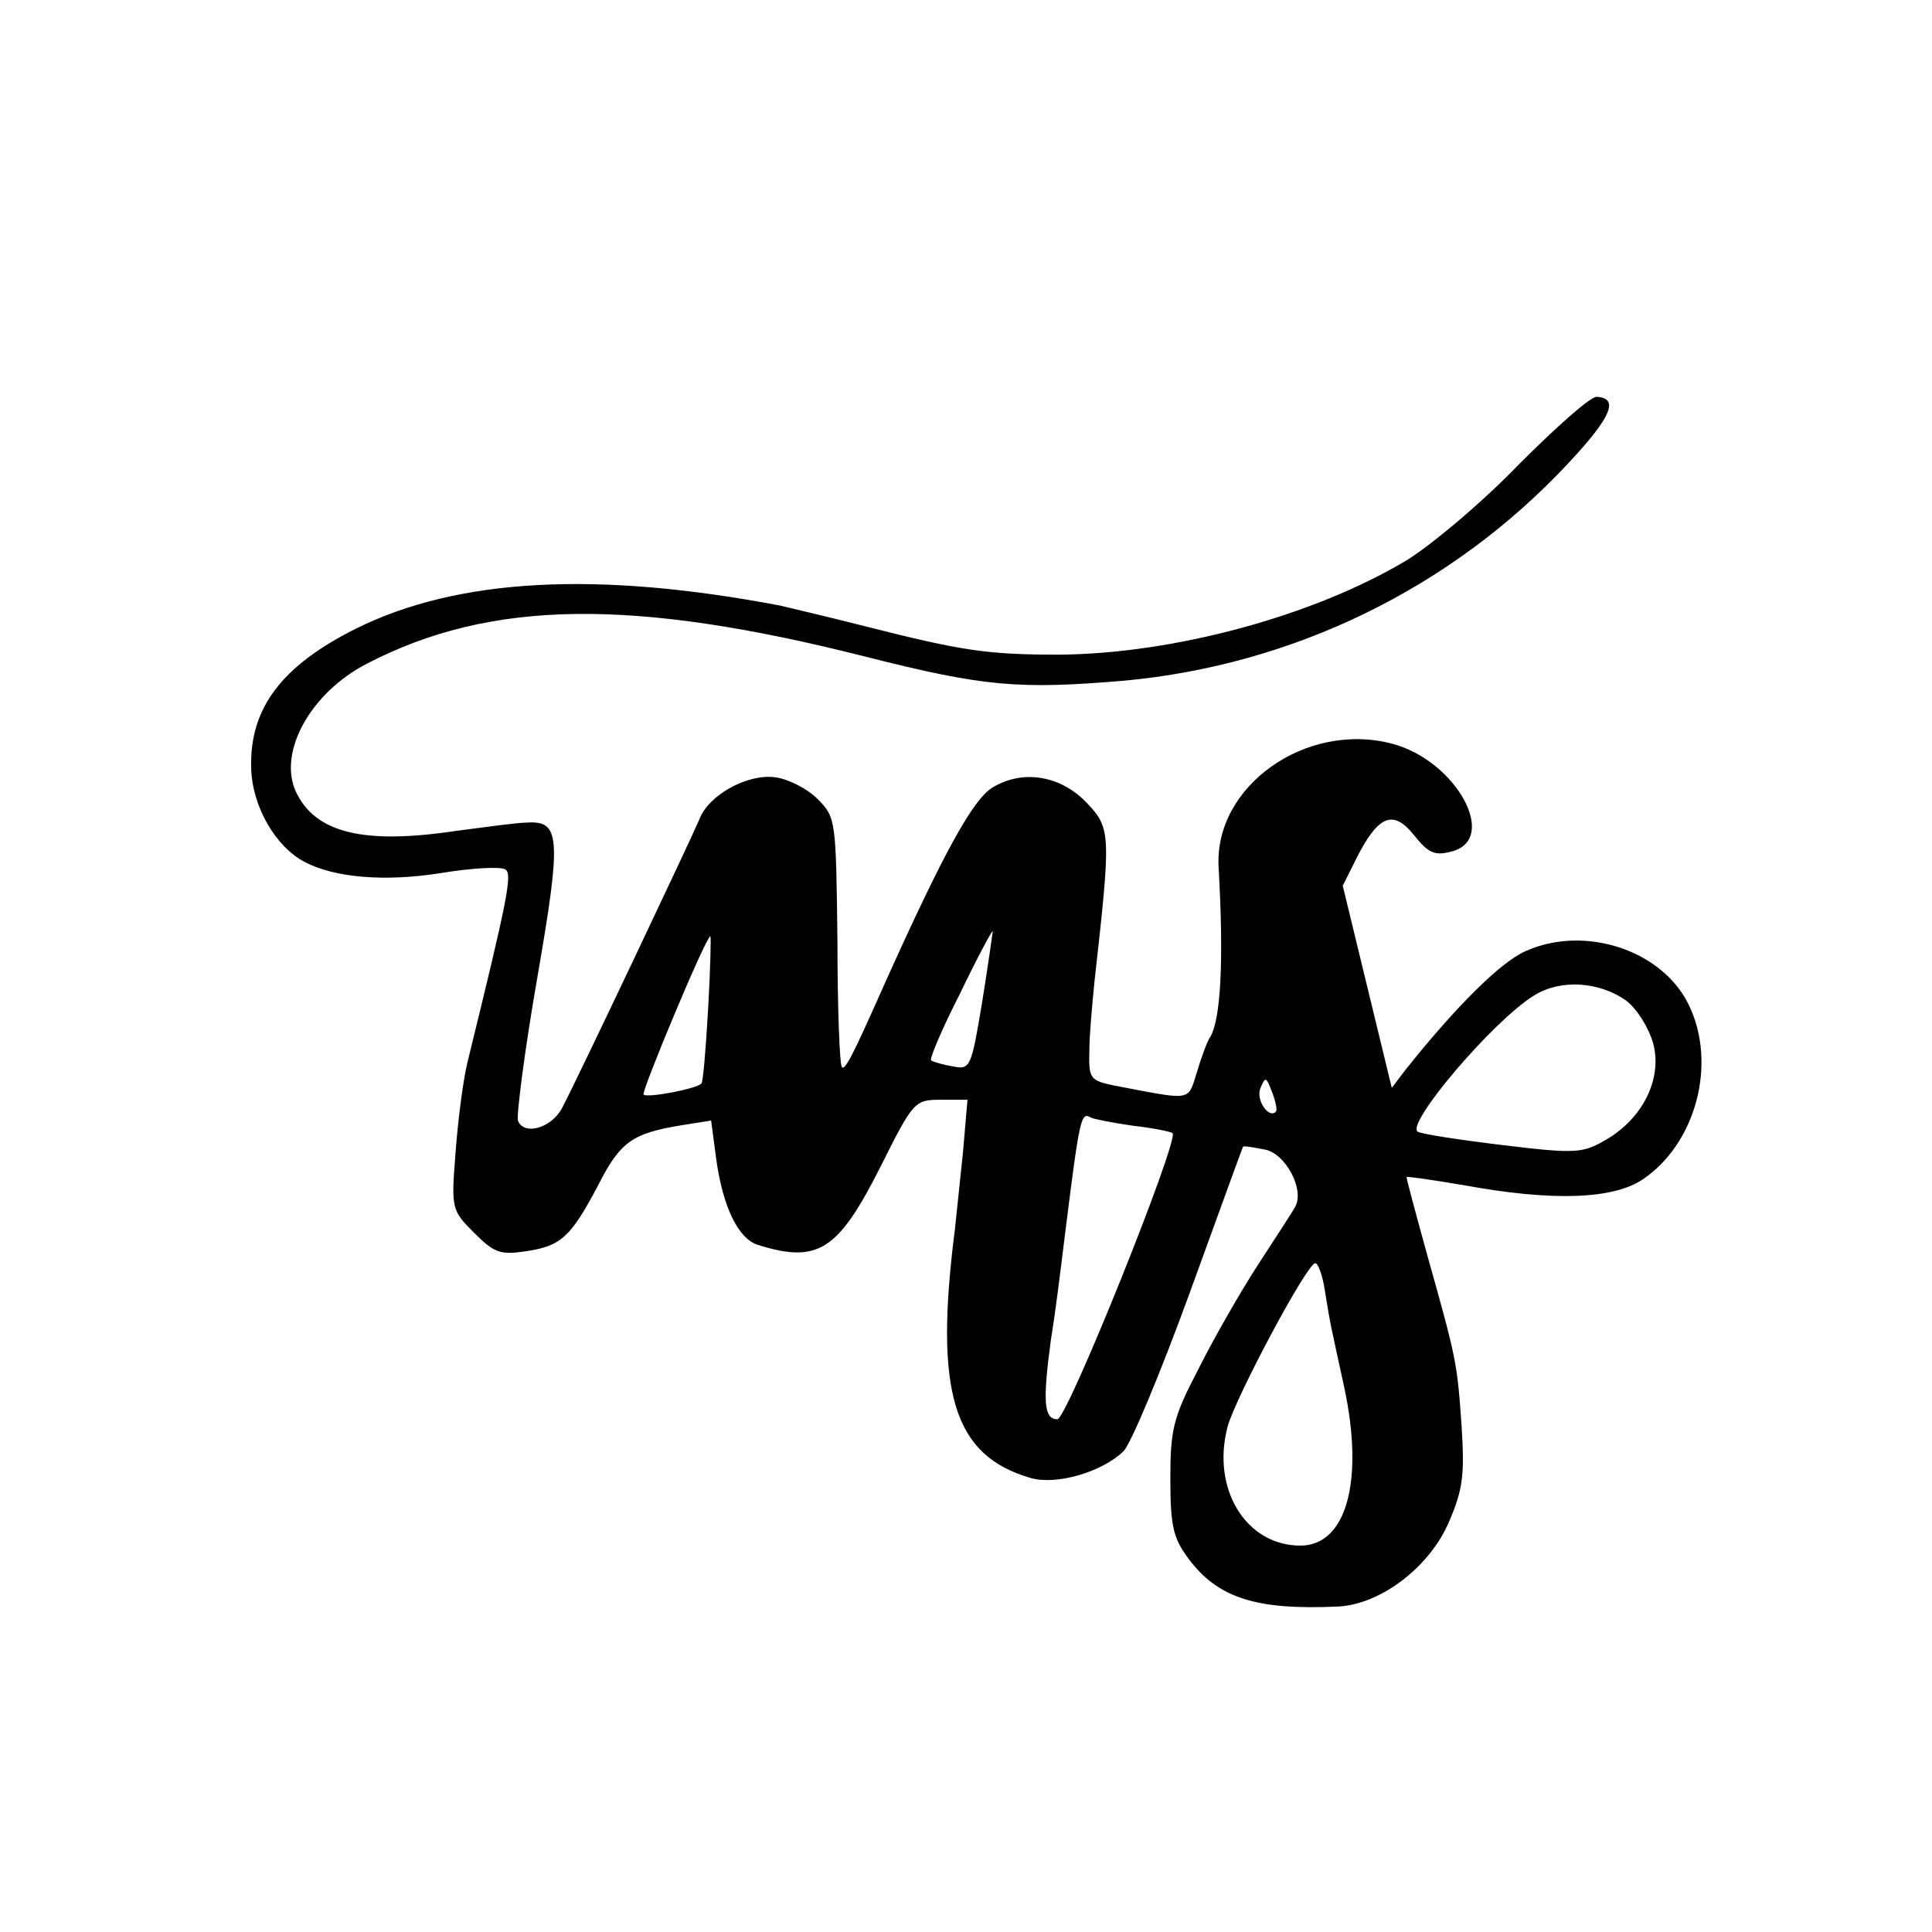 <?xml version="1.0" standalone="no"?>
<!DOCTYPE svg PUBLIC "-//W3C//DTD SVG 20010904//EN"
 "http://www.w3.org/TR/2001/REC-SVG-20010904/DTD/svg10.dtd">
<svg version="1.0" xmlns="http://www.w3.org/2000/svg"
 width="260pt" height="260pt" viewBox="0 0 260 260"
 preserveAspectRatio="xMidYMid meet">
<g transform="translate(0,260) scale(0.1,-0.1)"
fill="#000000" stroke="none">
<path d="M2045 1976 c-49 -51 -118 -109 -152 -130 -125 -75 -314 -126 -468
-127 -96 0 -130 5 -260 38 -55 14 -107 26 -115 28 -247 47 -434 37 -571 -31
-100 -50 -143 -107 -141 -187 1 -51 32 -106 72 -127 40 -21 107 -27 183 -15
42 7 81 9 87 5 10 -6 3 -40 -51 -260 -6 -25 -13 -80 -16 -122 -6 -75 -5 -77
25 -107 27 -27 35 -30 69 -25 48 7 61 19 98 89 30 59 46 70 114 81 l38 6 7
-53 c9 -63 29 -105 55 -114 82 -26 109 -8 166 105 44 88 46 90 81 90 l36 0 -6
-70 c-4 -38 -9 -86 -11 -105 -28 -219 -2 -304 102 -334 35 -10 96 8 125 36 10
10 50 106 89 213 39 107 71 196 72 197 1 1 14 -1 29 -4 28 -5 54 -54 41 -77
-3 -6 -26 -41 -50 -78 -24 -37 -60 -100 -80 -140 -34 -65 -38 -81 -38 -148 0
-64 4 -80 24 -107 40 -54 92 -70 202 -65 57 3 123 53 149 114 19 44 21 64 17
128 -6 87 -7 91 -46 230 -16 58 -29 106 -28 106 1 1 36 -4 77 -11 120 -22 201
-19 241 8 71 48 100 155 62 234 -35 74 -140 109 -220 73 -34 -15 -94 -75 -161
-159 l-19 -25 -33 136 -33 136 19 38 c29 57 49 65 77 30 19 -24 28 -28 50 -22
65 16 7 122 -79 145 -116 31 -241 -57 -234 -167 7 -124 3 -202 -11 -227 -4 -5
-12 -27 -18 -47 -13 -41 -5 -39 -111 -19 -33 7 -35 9 -34 47 0 21 4 64 7 94
22 196 22 205 -9 238 -35 38 -86 47 -127 23 -27 -15 -67 -88 -147 -266 -43
-97 -53 -116 -57 -111 -3 2 -6 79 -6 170 -2 163 -2 166 -27 191 -14 14 -40 27
-57 29 -37 5 -90 -24 -102 -57 -10 -24 -162 -345 -184 -387 -14 -28 -52 -39
-60 -18 -2 8 9 94 26 192 33 190 31 212 -14 209 -13 0 -55 -6 -94 -11 -126
-19 -191 -3 -217 53 -24 53 20 133 96 172 166 86 357 89 672 9 158 -40 205
-44 347 -32 227 21 440 124 597 292 59 63 69 88 39 90 -8 1 -54 -40 -104 -90z
m-723 -723 c-15 -90 -16 -93 -40 -88 -13 2 -26 6 -29 8 -2 3 15 43 39 90 23
48 43 85 44 84 0 -1 -6 -44 -14 -94z m-369 -10 c-3 -54 -7 -100 -9 -101 -5 -7
-73 -20 -78 -15 -3 4 84 213 90 213 1 0 0 -44 -3 -97z m1236 10 c14 -11 30
-36 36 -58 12 -47 -14 -100 -64 -129 -31 -18 -40 -19 -139 -7 -58 7 -110 15
-114 18 -17 10 101 149 156 183 36 23 89 19 125 -7z m-472 -149 c-9 -10 -27
15 -21 31 7 17 8 16 16 -5 5 -13 7 -24 5 -26z m-192 -19 c27 -3 51 -8 53 -10
9 -9 -142 -385 -155 -385 -18 0 -20 23 -9 105 8 51 11 78 20 150 19 152 21
159 34 151 4 -2 29 -7 57 -11z m258 -222 c8 -50 7 -42 26 -130 27 -126 3 -213
-59 -213 -73 0 -120 76 -98 160 11 40 107 220 118 220 4 0 10 -17 13 -37z"/>
</g>
</svg>

